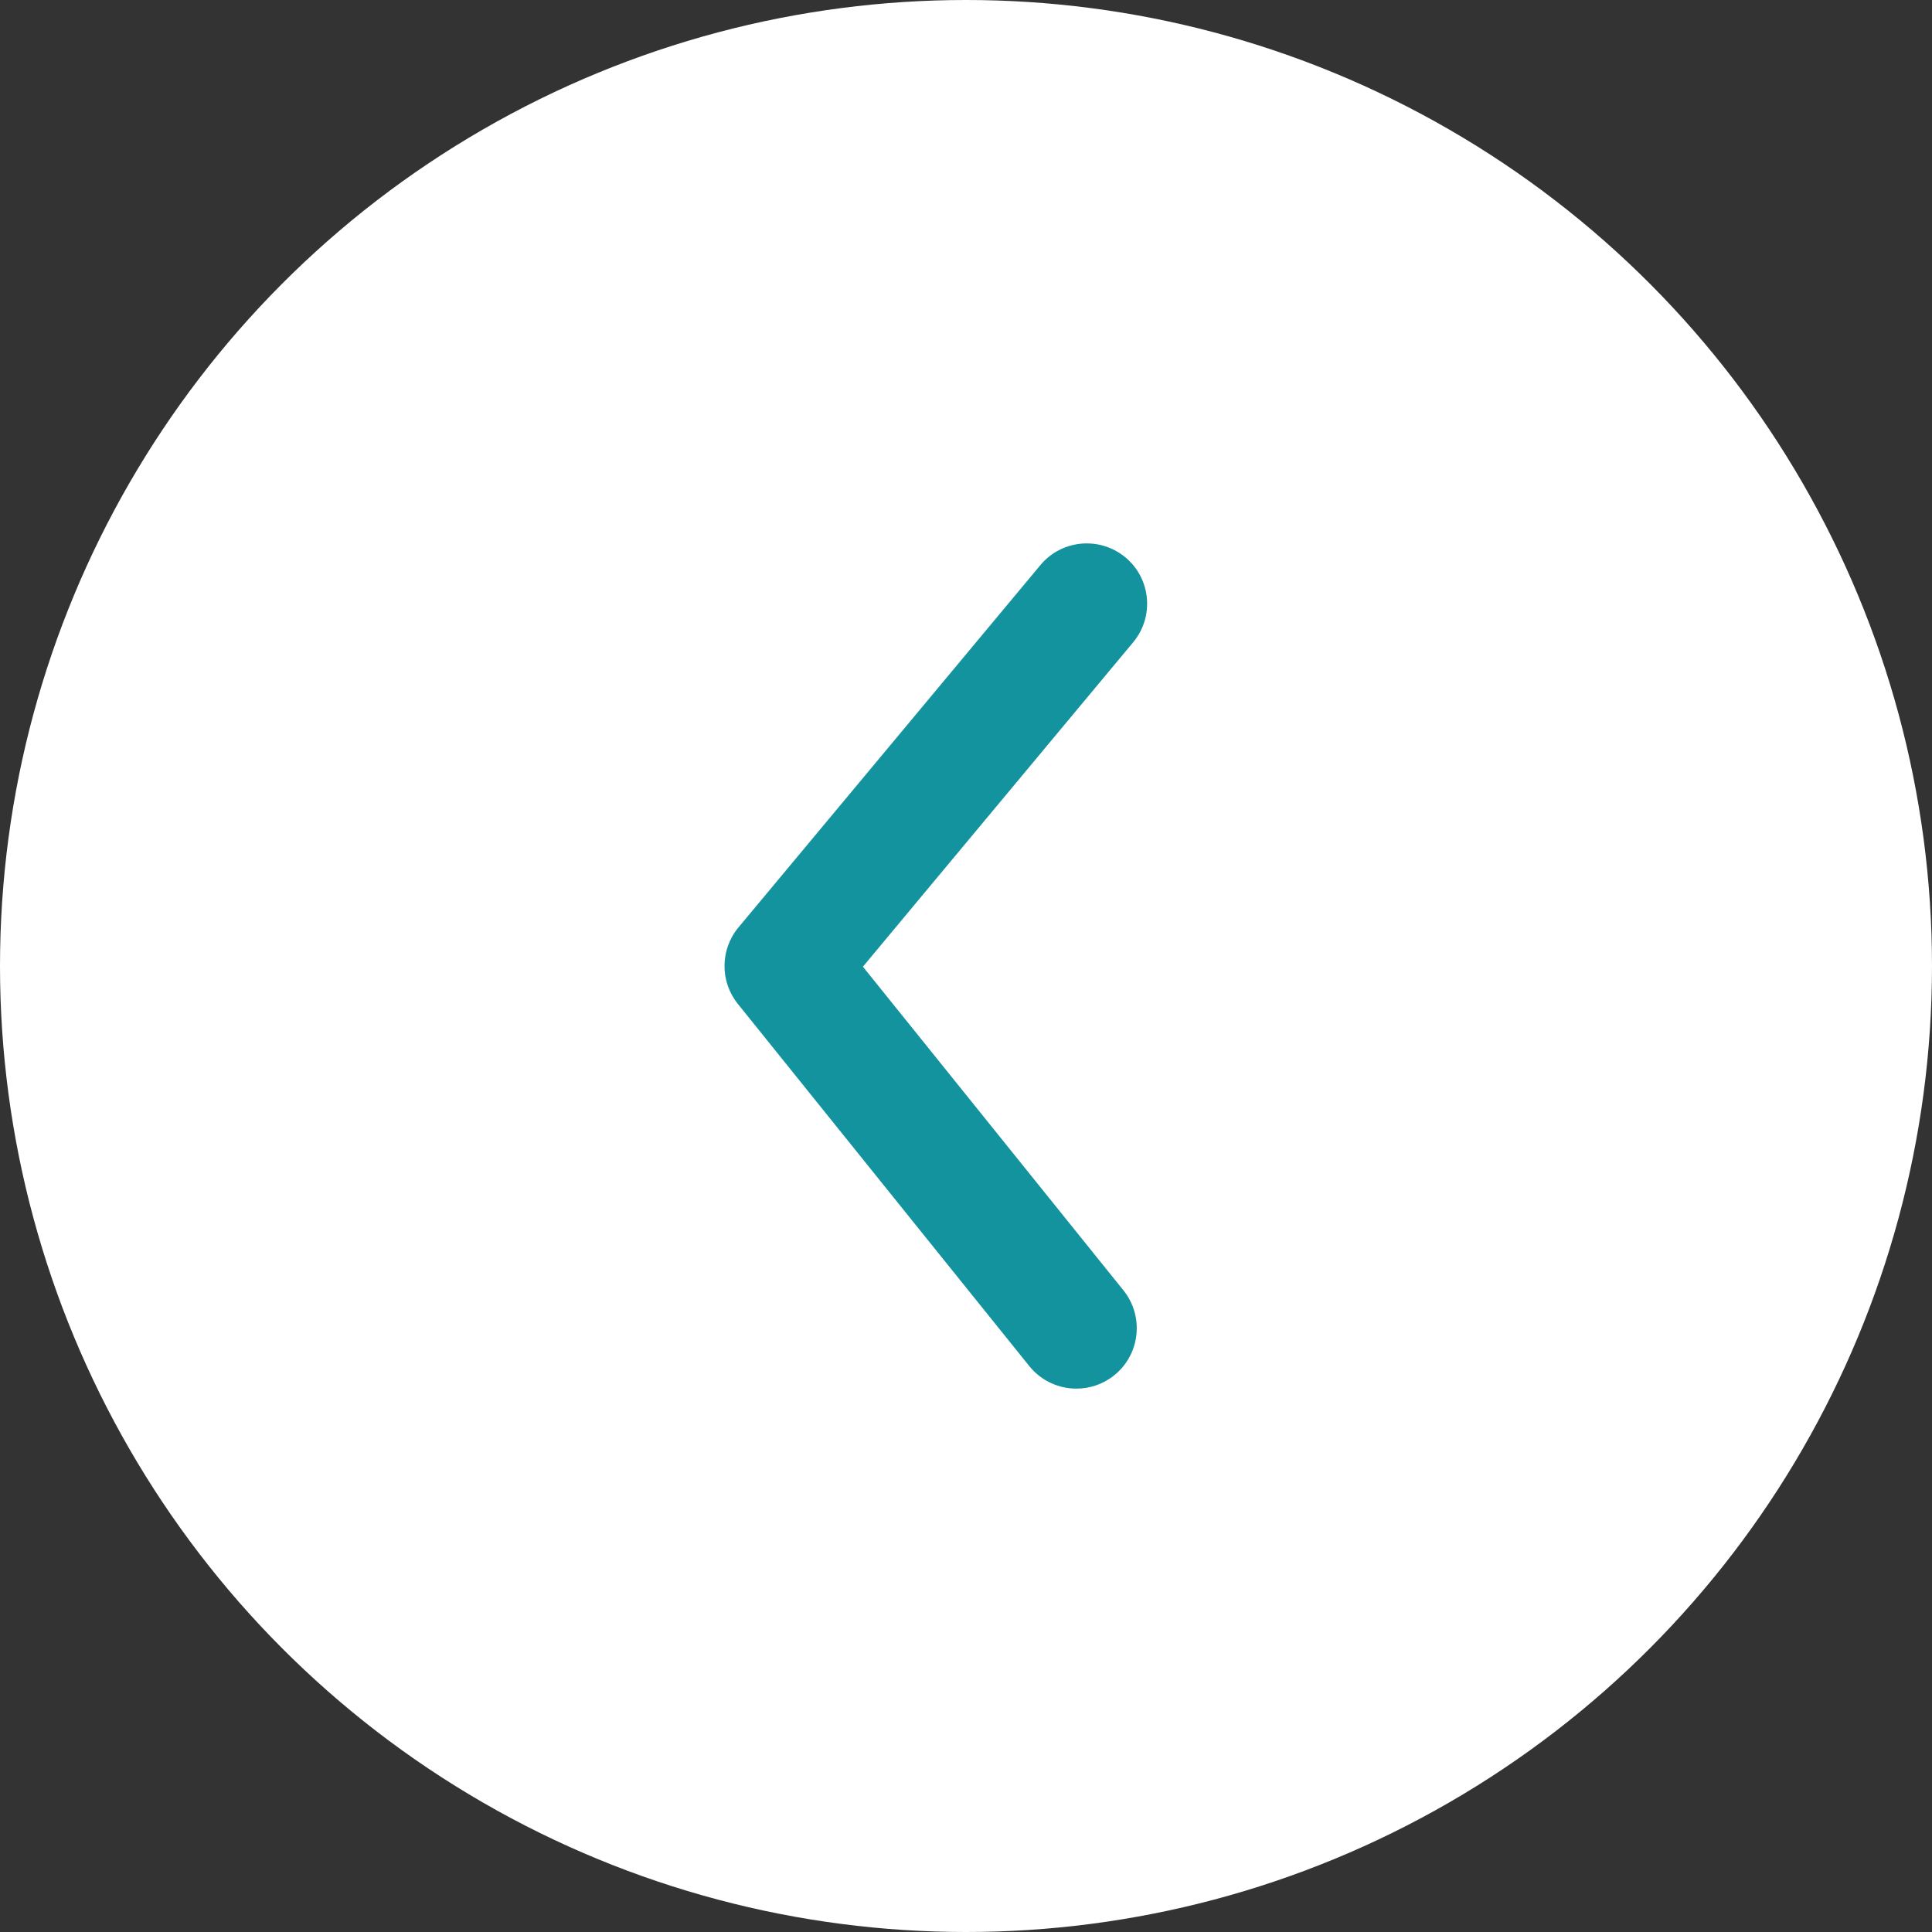 <svg width="48" height="48" viewBox="0 0 48 48" fill="none" xmlns="http://www.w3.org/2000/svg">
<rect x="0" y="0" width="48" height="48" fill="#333333" stroke="none"/>
<ellipse cx="24" cy="24" rx="24" ry="24" fill="white"/>
<path fill-rule="evenodd" clip-rule="evenodd" d="M26.743 34.5C26.305 34.5 25.87 34.309 25.573 33.941L18.331 24.941C17.884 24.384 17.89 23.589 18.348 23.04L25.848 14.04C26.377 13.404 27.323 13.319 27.961 13.848C28.597 14.377 28.683 15.324 28.151 15.96L21.439 24.017L27.912 32.059C28.43 32.705 28.328 33.65 27.682 34.169C27.406 34.392 27.073 34.5 26.743 34.5" fill="#13939E"/>
</svg>

